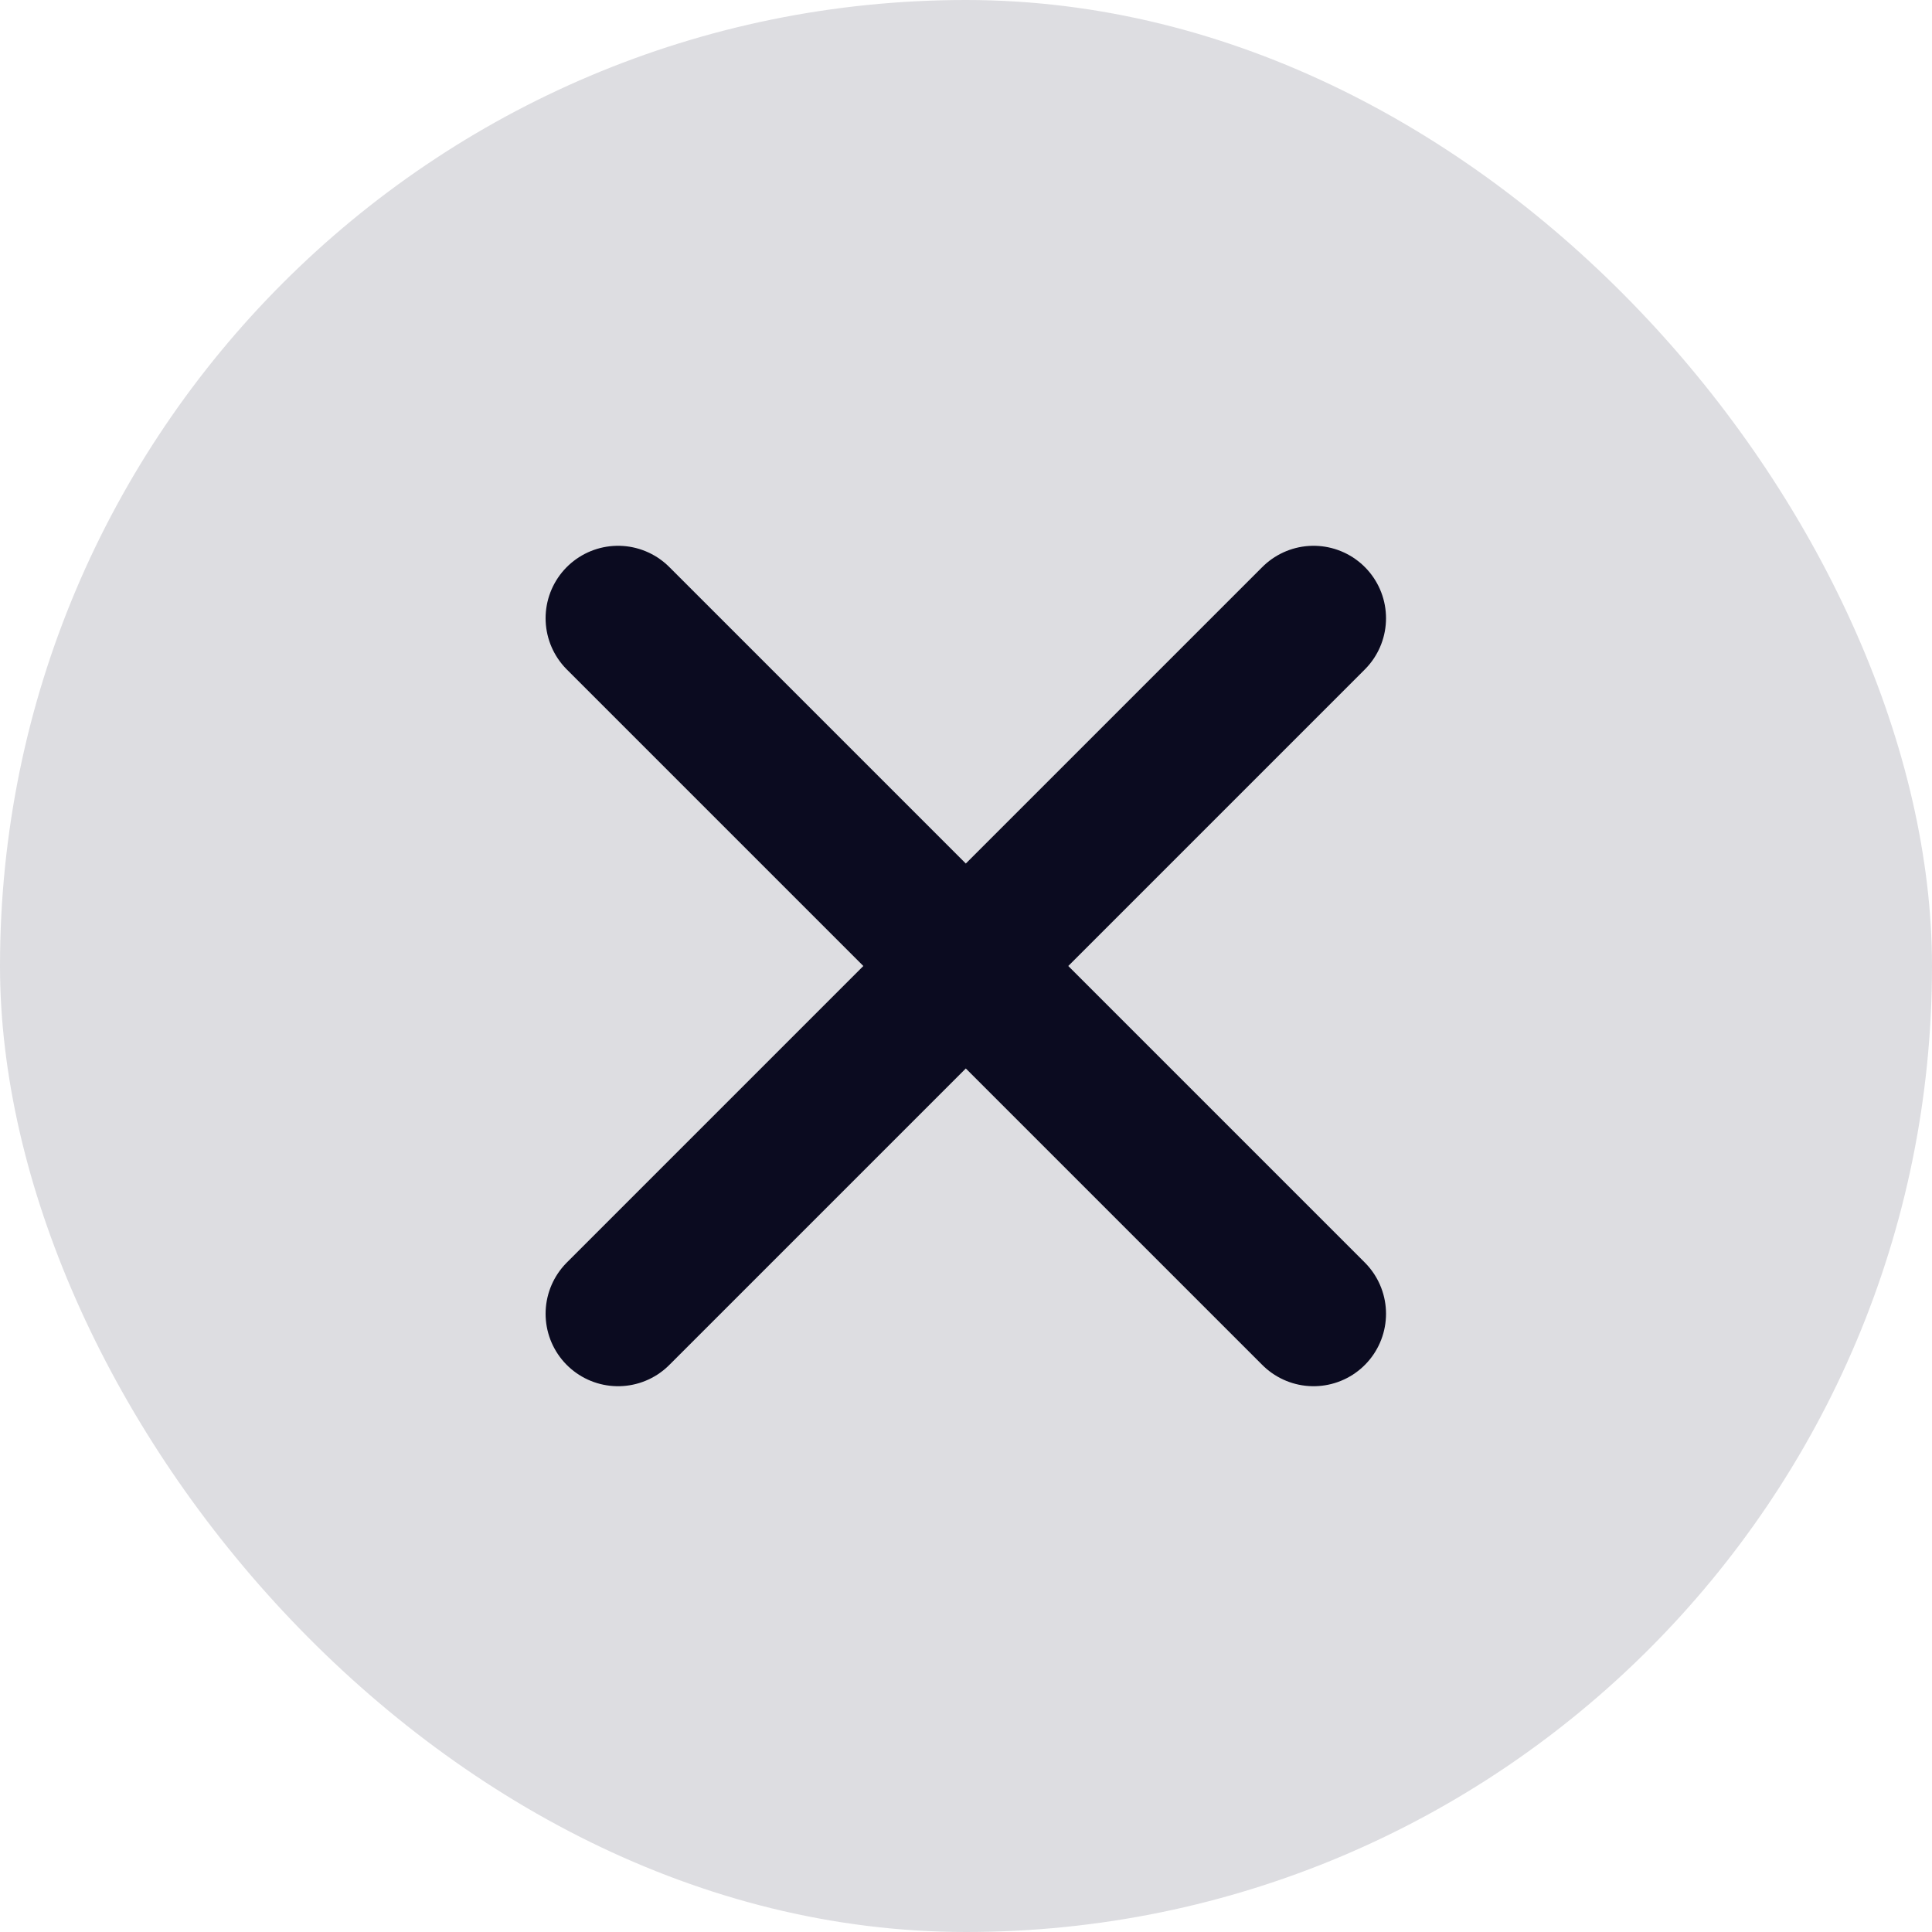 <svg width="20" height="20" viewBox="0 0 20 20" fill="none" xmlns="http://www.w3.org/2000/svg">
    <rect width="20" height="20" rx="10" fill="#DDDDE1" />
    <path d="M13.598 6.4L6.398 13.6M6.398 6.4L13.598 13.6" stroke="#0B0B20"
        stroke-width="1.5" stroke-linecap="round" stroke-linejoin="round" />
</svg>
    